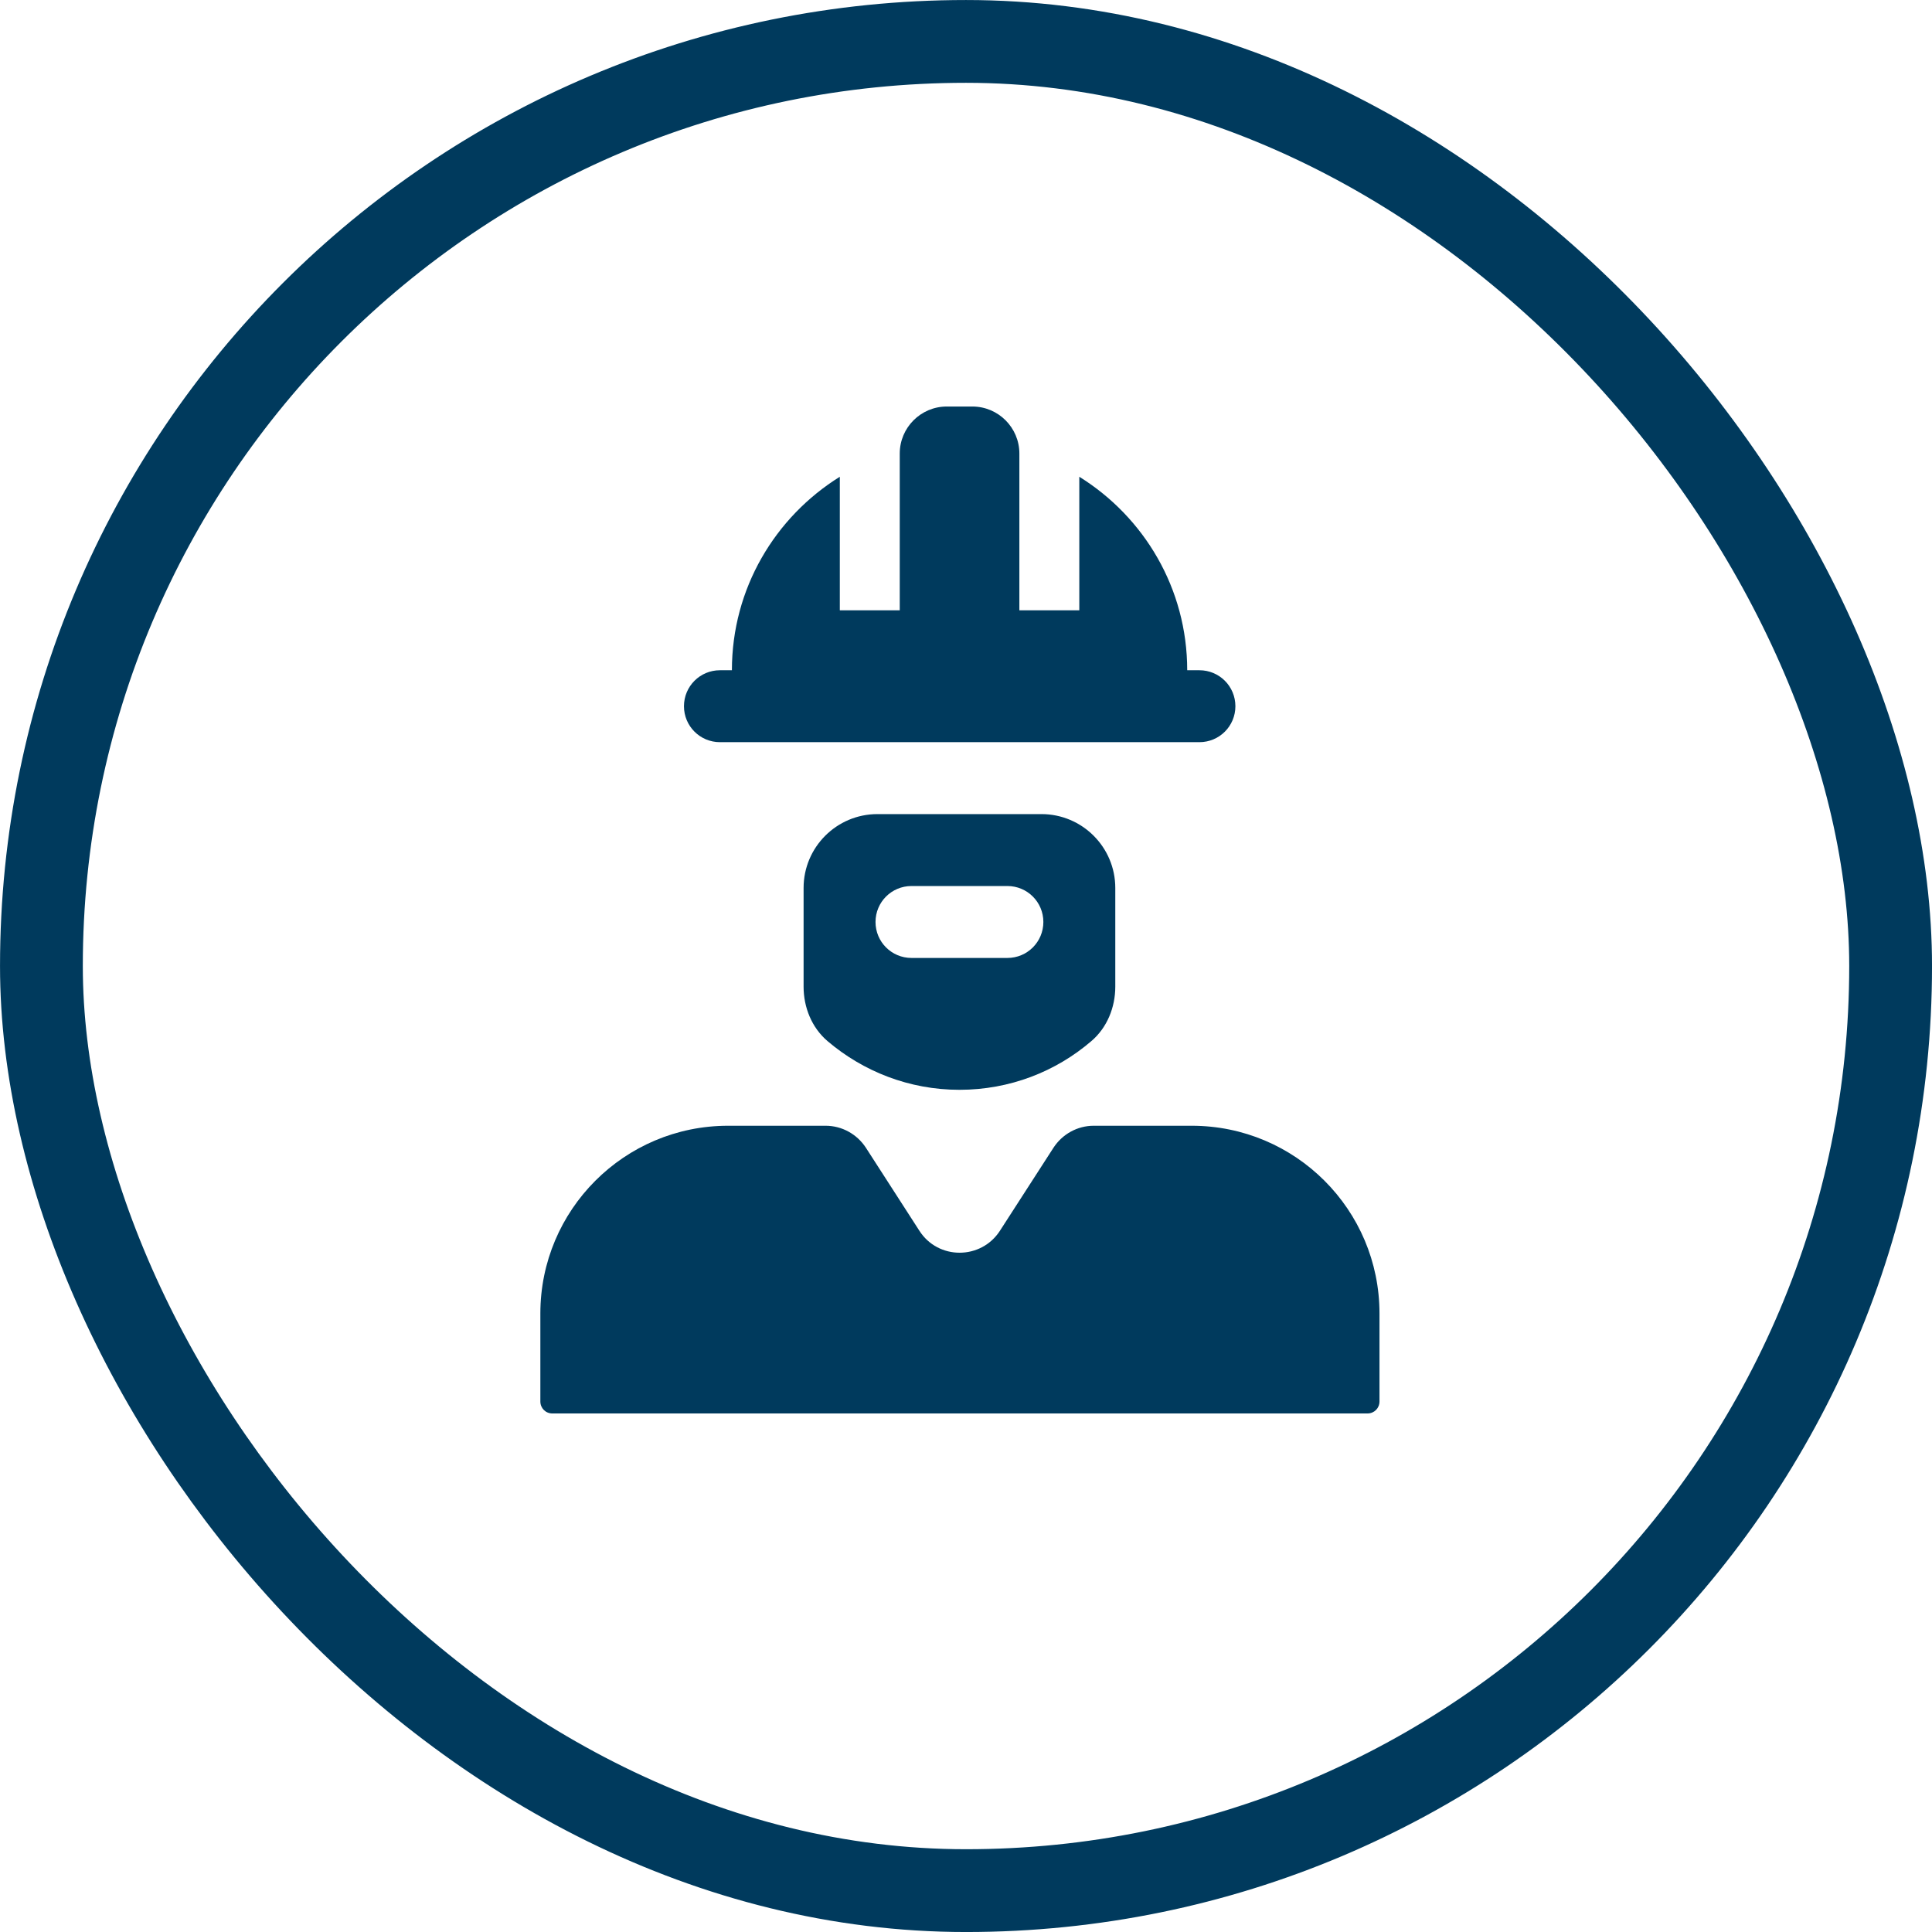 <?xml version="1.0" encoding="UTF-8"?> <svg xmlns="http://www.w3.org/2000/svg" width="48" height="48" viewBox="0 0 48 48" fill="none"><rect x="1.029" y="1.029" width="45.943" height="45.943" rx="22.971" stroke="#003A5D" stroke-width="2.057"></rect><path d="M29.597 27.969H27.172C26.767 27.969 26.392 28.178 26.172 28.517L24.843 30.578C24.373 31.305 23.307 31.305 22.842 30.578L21.514 28.517C21.294 28.178 20.918 27.969 20.513 27.969H18.089C15.51 27.969 13.425 30.06 13.425 32.633V34.819C13.425 34.986 13.556 35.117 13.723 35.117H33.975C34.142 35.117 34.273 34.986 34.273 34.819V32.633C34.273 30.054 32.182 27.969 29.609 27.969H29.597Z" fill="#003A5D"></path><path d="M25.868 20.226H21.8C20.787 20.226 19.965 21.048 19.965 22.061V24.515C19.965 25.027 20.168 25.533 20.561 25.867C21.443 26.617 22.586 27.076 23.837 27.076C25.088 27.076 26.232 26.623 27.113 25.867C27.506 25.533 27.709 25.027 27.709 24.515V22.061C27.709 21.048 26.887 20.226 25.874 20.226H25.868ZM25.028 23.8H22.646C22.151 23.8 21.752 23.401 21.752 22.906C21.752 22.412 22.151 22.013 22.646 22.013H25.028C25.523 22.013 25.922 22.412 25.922 22.906C25.922 23.401 25.523 23.8 25.028 23.8ZM29.794 16.652H29.496C29.496 14.621 28.424 12.846 26.815 11.845V15.163H25.326V11.268C25.326 10.624 24.802 10.1 24.159 10.1H23.521C22.878 10.1 22.354 10.624 22.354 11.268V15.163H20.865V11.845C19.257 12.846 18.184 14.621 18.184 16.652H17.887C17.392 16.652 16.993 17.051 16.993 17.546C16.993 18.04 17.392 18.439 17.887 18.439H29.799C30.294 18.439 30.693 18.04 30.693 17.546C30.693 17.051 30.294 16.652 29.799 16.652H29.794Z" fill="#003A5D"></path></svg> 